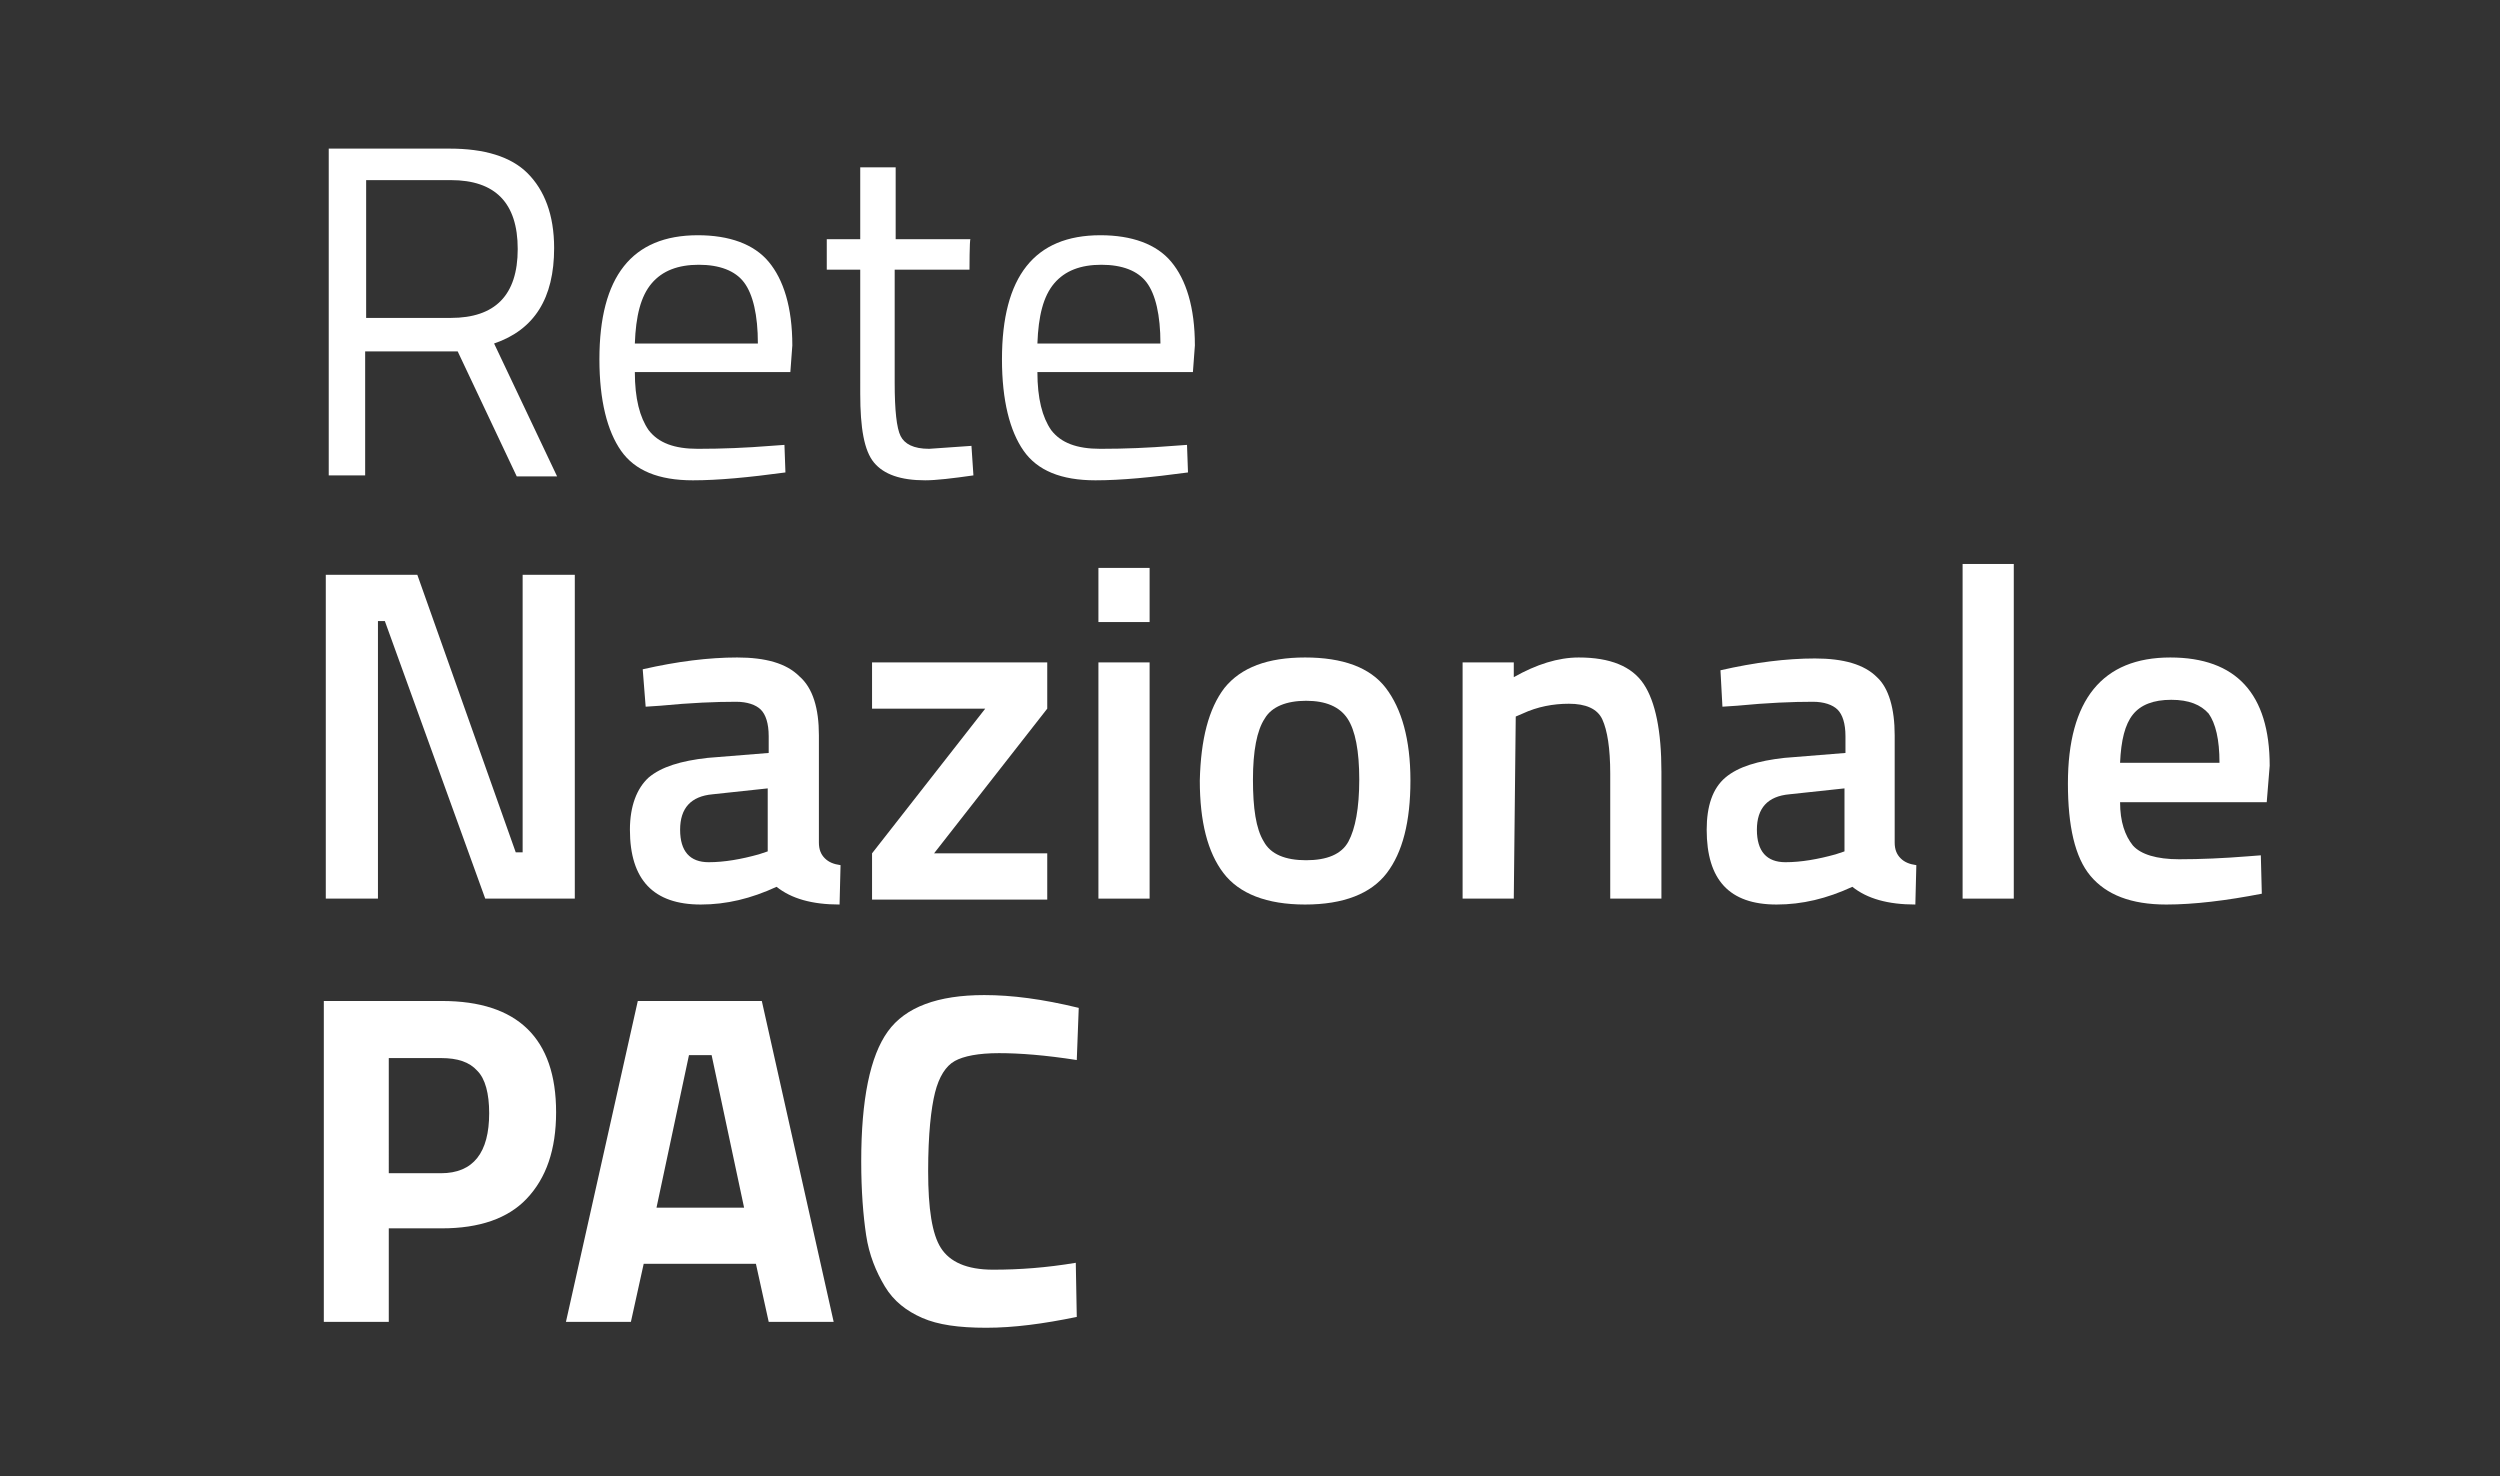 <?xml version="1.0" encoding="utf-8"?>
<!-- Generator: Adobe Illustrator 27.2.0, SVG Export Plug-In . SVG Version: 6.00 Build 0)  -->
<svg version="1.1" id="Livello_1" xmlns="http://www.w3.org/2000/svg" xmlns:xlink="http://www.w3.org/1999/xlink" x="0px" y="0px"
	 viewBox="0 0 254 150" style="enable-background:new 0 0 254 150;" xml:space="preserve">
<rect x="0" y="0" width="254" height="150" fill="#333333" stroke="none"/>
<style type="text/css">
	.st0{fill:#FFFFFF;}
</style>
<g>
	<path class="st0" d="M37.1,35.6v12.7h-3.7V15.1h12.3c3.5,0,6.2,0.8,7.9,2.5s2.7,4.2,2.7,7.6c0,5.1-2,8.3-6.1,9.7l6.4,13.5h-4.1
		l-6-12.7H37.1z M45.8,32.3c4.5,0,6.8-2.3,6.8-7c0-4.7-2.3-7-6.8-7h-8.6v14L45.8,32.3L45.8,32.3z"/>
	<path class="st0" d="M78.3,45.3l1.4-0.1l0.1,2.8c-3.7,0.5-6.8,0.8-9.4,0.8c-3.5,0-5.9-1-7.3-3s-2.2-5.1-2.2-9.3
		c0-8.4,3.3-12.6,10-12.6c3.2,0,5.7,0.9,7.2,2.7s2.4,4.6,2.4,8.5l-0.2,2.7H64.5c0,2.7,0.5,4.6,1.4,5.9c1,1.3,2.6,1.9,5,1.9
		C73.4,45.6,75.8,45.5,78.3,45.3z M77,34.9c0-2.9-0.5-5-1.4-6.2c-0.9-1.2-2.5-1.8-4.6-1.8s-3.7,0.6-4.8,1.9s-1.6,3.3-1.7,6.1H77z"/>
	<path class="st0" d="M98.5,27.4h-7.6v11.5c0,2.8,0.2,4.6,0.6,5.4s1.3,1.3,2.9,1.3l4.3-0.3l0.2,3c-2.1,0.3-3.8,0.5-4.9,0.5
		c-2.5,0-4.2-0.6-5.2-1.8c-1-1.2-1.4-3.5-1.4-7V27.4h-3.4v-3.1h3.4V17h3.6v7.3h7.6C98.5,24.3,98.5,27.4,98.5,27.4z"/>
	<path class="st0" d="M119.2,45.3l1.4-0.1l0.1,2.8c-3.7,0.5-6.8,0.8-9.4,0.8c-3.5,0-5.9-1-7.3-3s-2.2-5.1-2.2-9.3
		c0-8.4,3.3-12.6,10-12.6c3.2,0,5.7,0.9,7.2,2.7s2.4,4.6,2.4,8.5l-0.2,2.7h-15.8c0,2.7,0.5,4.6,1.4,5.9c1,1.3,2.6,1.9,5,1.9
		C114.3,45.6,116.7,45.5,119.2,45.3z M117.9,34.9c0-2.9-0.5-5-1.4-6.2c-0.9-1.2-2.5-1.8-4.6-1.8s-3.7,0.6-4.8,1.9s-1.6,3.3-1.7,6.1
		H117.9z"/>
	<path class="st0" d="M33.1,91.3V58.4h9.3l10,28.2h0.7V58.4h5.3v32.9h-9.1L39.1,63.1h-0.7v28.2H33.1z"/>
	<path class="st0" d="M83.2,74.7v10.9c0,0.7,0.2,1.2,0.6,1.6s0.9,0.6,1.6,0.7l-0.1,4c-2.8,0-4.9-0.6-6.4-1.8
		c-2.6,1.2-5.1,1.8-7.7,1.8c-4.8,0-7.2-2.5-7.2-7.6c0-2.4,0.7-4.2,1.9-5.3c1.3-1.1,3.3-1.7,6-2l6.2-0.5v-1.7c0-1.3-0.3-2.2-0.8-2.7
		s-1.4-0.8-2.5-0.8c-2.1,0-4.6,0.1-7.7,0.4l-1.5,0.1L65.3,68c3.5-0.8,6.7-1.2,9.6-1.2c2.9,0,5,0.6,6.3,1.9
		C82.6,69.9,83.2,72,83.2,74.7z M72.4,80.7c-2.2,0.2-3.3,1.4-3.3,3.6s1,3.3,2.9,3.3c1.6,0,3.3-0.3,5.1-0.8l0.9-0.3v-6.4L72.4,80.7z"
		/>
	<path class="st0" d="M88.6,72v-4.7h17.8V72L94.9,86.7h11.5v4.7H88.6v-4.7L100.1,72L88.6,72L88.6,72z"/>
	<path class="st0" d="M111.6,63.2v-5.5h5.2v5.5H111.6z M111.6,91.3v-24h5.2v24H111.6z"/>
	<path class="st0" d="M124.4,69.9c1.7-2.1,4.4-3.1,8.2-3.1s6.6,1,8.2,3.1s2.5,5.2,2.5,9.4s-0.8,7.3-2.4,9.4
		c-1.6,2.1-4.4,3.2-8.3,3.2c-3.9,0-6.7-1.1-8.3-3.2c-1.6-2.1-2.4-5.2-2.4-9.4C122,75.1,122.8,72,124.4,69.9z M128.4,85.5
		c0.7,1.3,2.2,1.9,4.3,1.9c2.1,0,3.6-0.6,4.3-1.9s1.1-3.4,1.1-6.3s-0.4-5-1.2-6.2c-0.8-1.2-2.2-1.8-4.2-1.8s-3.5,0.6-4.2,1.8
		c-0.8,1.2-1.2,3.3-1.2,6.2C127.3,82.1,127.6,84.2,128.4,85.5z"/>
	<path class="st0" d="M153.8,91.3h-5.2v-24h5.2v1.5c2.3-1.3,4.5-2,6.6-2c3.2,0,5.4,0.9,6.6,2.7s1.8,4.8,1.8,8.9v12.9h-5.2V78.6
		c0-2.6-0.3-4.4-0.8-5.5s-1.7-1.6-3.4-1.6c-1.6,0-3.2,0.3-4.7,1l-0.7,0.3L153.8,91.3L153.8,91.3z"/>
	<path class="st0" d="M192.5,74.7v10.9c0,0.7,0.2,1.2,0.6,1.6s0.9,0.6,1.6,0.7l-0.1,4c-2.8,0-4.9-0.6-6.4-1.8
		c-2.6,1.2-5.1,1.8-7.7,1.8c-4.8,0-7.1-2.5-7.1-7.6c0-2.4,0.6-4.2,1.9-5.3c1.3-1.1,3.3-1.7,6-2l6.2-0.5v-1.7c0-1.3-0.3-2.2-0.8-2.7
		s-1.4-0.8-2.5-0.8c-2.1,0-4.6,0.1-7.7,0.4l-1.5,0.1l-0.2-3.7c3.5-0.8,6.7-1.2,9.6-1.2c2.9,0,5,0.6,6.3,1.9
		C191.9,69.9,192.5,72,192.5,74.7z M181.8,80.7c-2.2,0.2-3.3,1.4-3.3,3.6s1,3.3,2.9,3.3c1.6,0,3.3-0.3,5.1-0.8l0.9-0.3v-6.4
		L181.8,80.7z"/>
	<path class="st0" d="M199.4,91.3v-34h5.2v34H199.4z"/>
	<path class="st0" d="M228.4,87l1.3-0.1l0.1,3.9c-3.6,0.7-6.9,1.1-9.7,1.1c-3.6,0-6.1-1-7.7-2.9c-1.6-1.9-2.3-5.1-2.3-9.4
		c0-8.5,3.5-12.8,10.4-12.8c6.7,0,10.1,3.7,10.1,11l-0.3,3.7h-14.9c0,2,0.5,3.4,1.3,4.4c0.8,0.9,2.4,1.4,4.7,1.4
		C223.6,87.3,225.9,87.2,228.4,87z M225.5,77.5c0-2.4-0.4-4-1.1-5c-0.8-0.9-2-1.4-3.8-1.4c-1.8,0-3.1,0.5-3.9,1.5
		c-0.8,1-1.2,2.6-1.3,4.9H225.5z"/>
	<path class="st0" d="M44.9,124.8h-5.4v9.5h-6.6v-32.6h12c7.7,0,11.6,3.8,11.6,11.3c0,3.8-1,6.7-3,8.8
		C51.6,123.8,48.7,124.8,44.9,124.8z M39.5,119.2h5.3c3.3,0,4.9-2.1,4.9-6.1c0-2-0.4-3.5-1.2-4.3c-0.8-0.9-2-1.3-3.7-1.3h-5.3
		C39.5,107.3,39.5,119.2,39.5,119.2z"/>
	<path class="st0" d="M57.5,134.3l7.3-32.6h12.6l7.3,32.6h-6.6l-1.3-5.9H65.4l-1.3,5.9H57.5z M70,107.2l-3.3,15.5h8.9l-3.3-15.5H70z
		"/>
	<path class="st0" d="M109.4,133.8c-3.4,0.7-6.4,1.1-9.2,1.1s-4.9-0.3-6.5-1s-2.9-1.7-3.8-3.2c-0.9-1.5-1.6-3.2-1.9-5.2
		s-0.5-4.5-0.5-7.5c0-6.3,0.9-10.7,2.7-13.2c1.8-2.5,5.1-3.7,9.8-3.7c2.8,0,5.9,0.4,9.6,1.3l-0.2,5.3c-3.2-0.5-5.8-0.7-7.9-0.7
		s-3.6,0.3-4.5,0.8s-1.6,1.6-2,3.2s-0.7,4.2-0.7,8s0.4,6.4,1.3,7.8s2.6,2.2,5.3,2.2s5.4-0.2,8.4-0.7L109.4,133.8z"/>
</g>
</svg>
